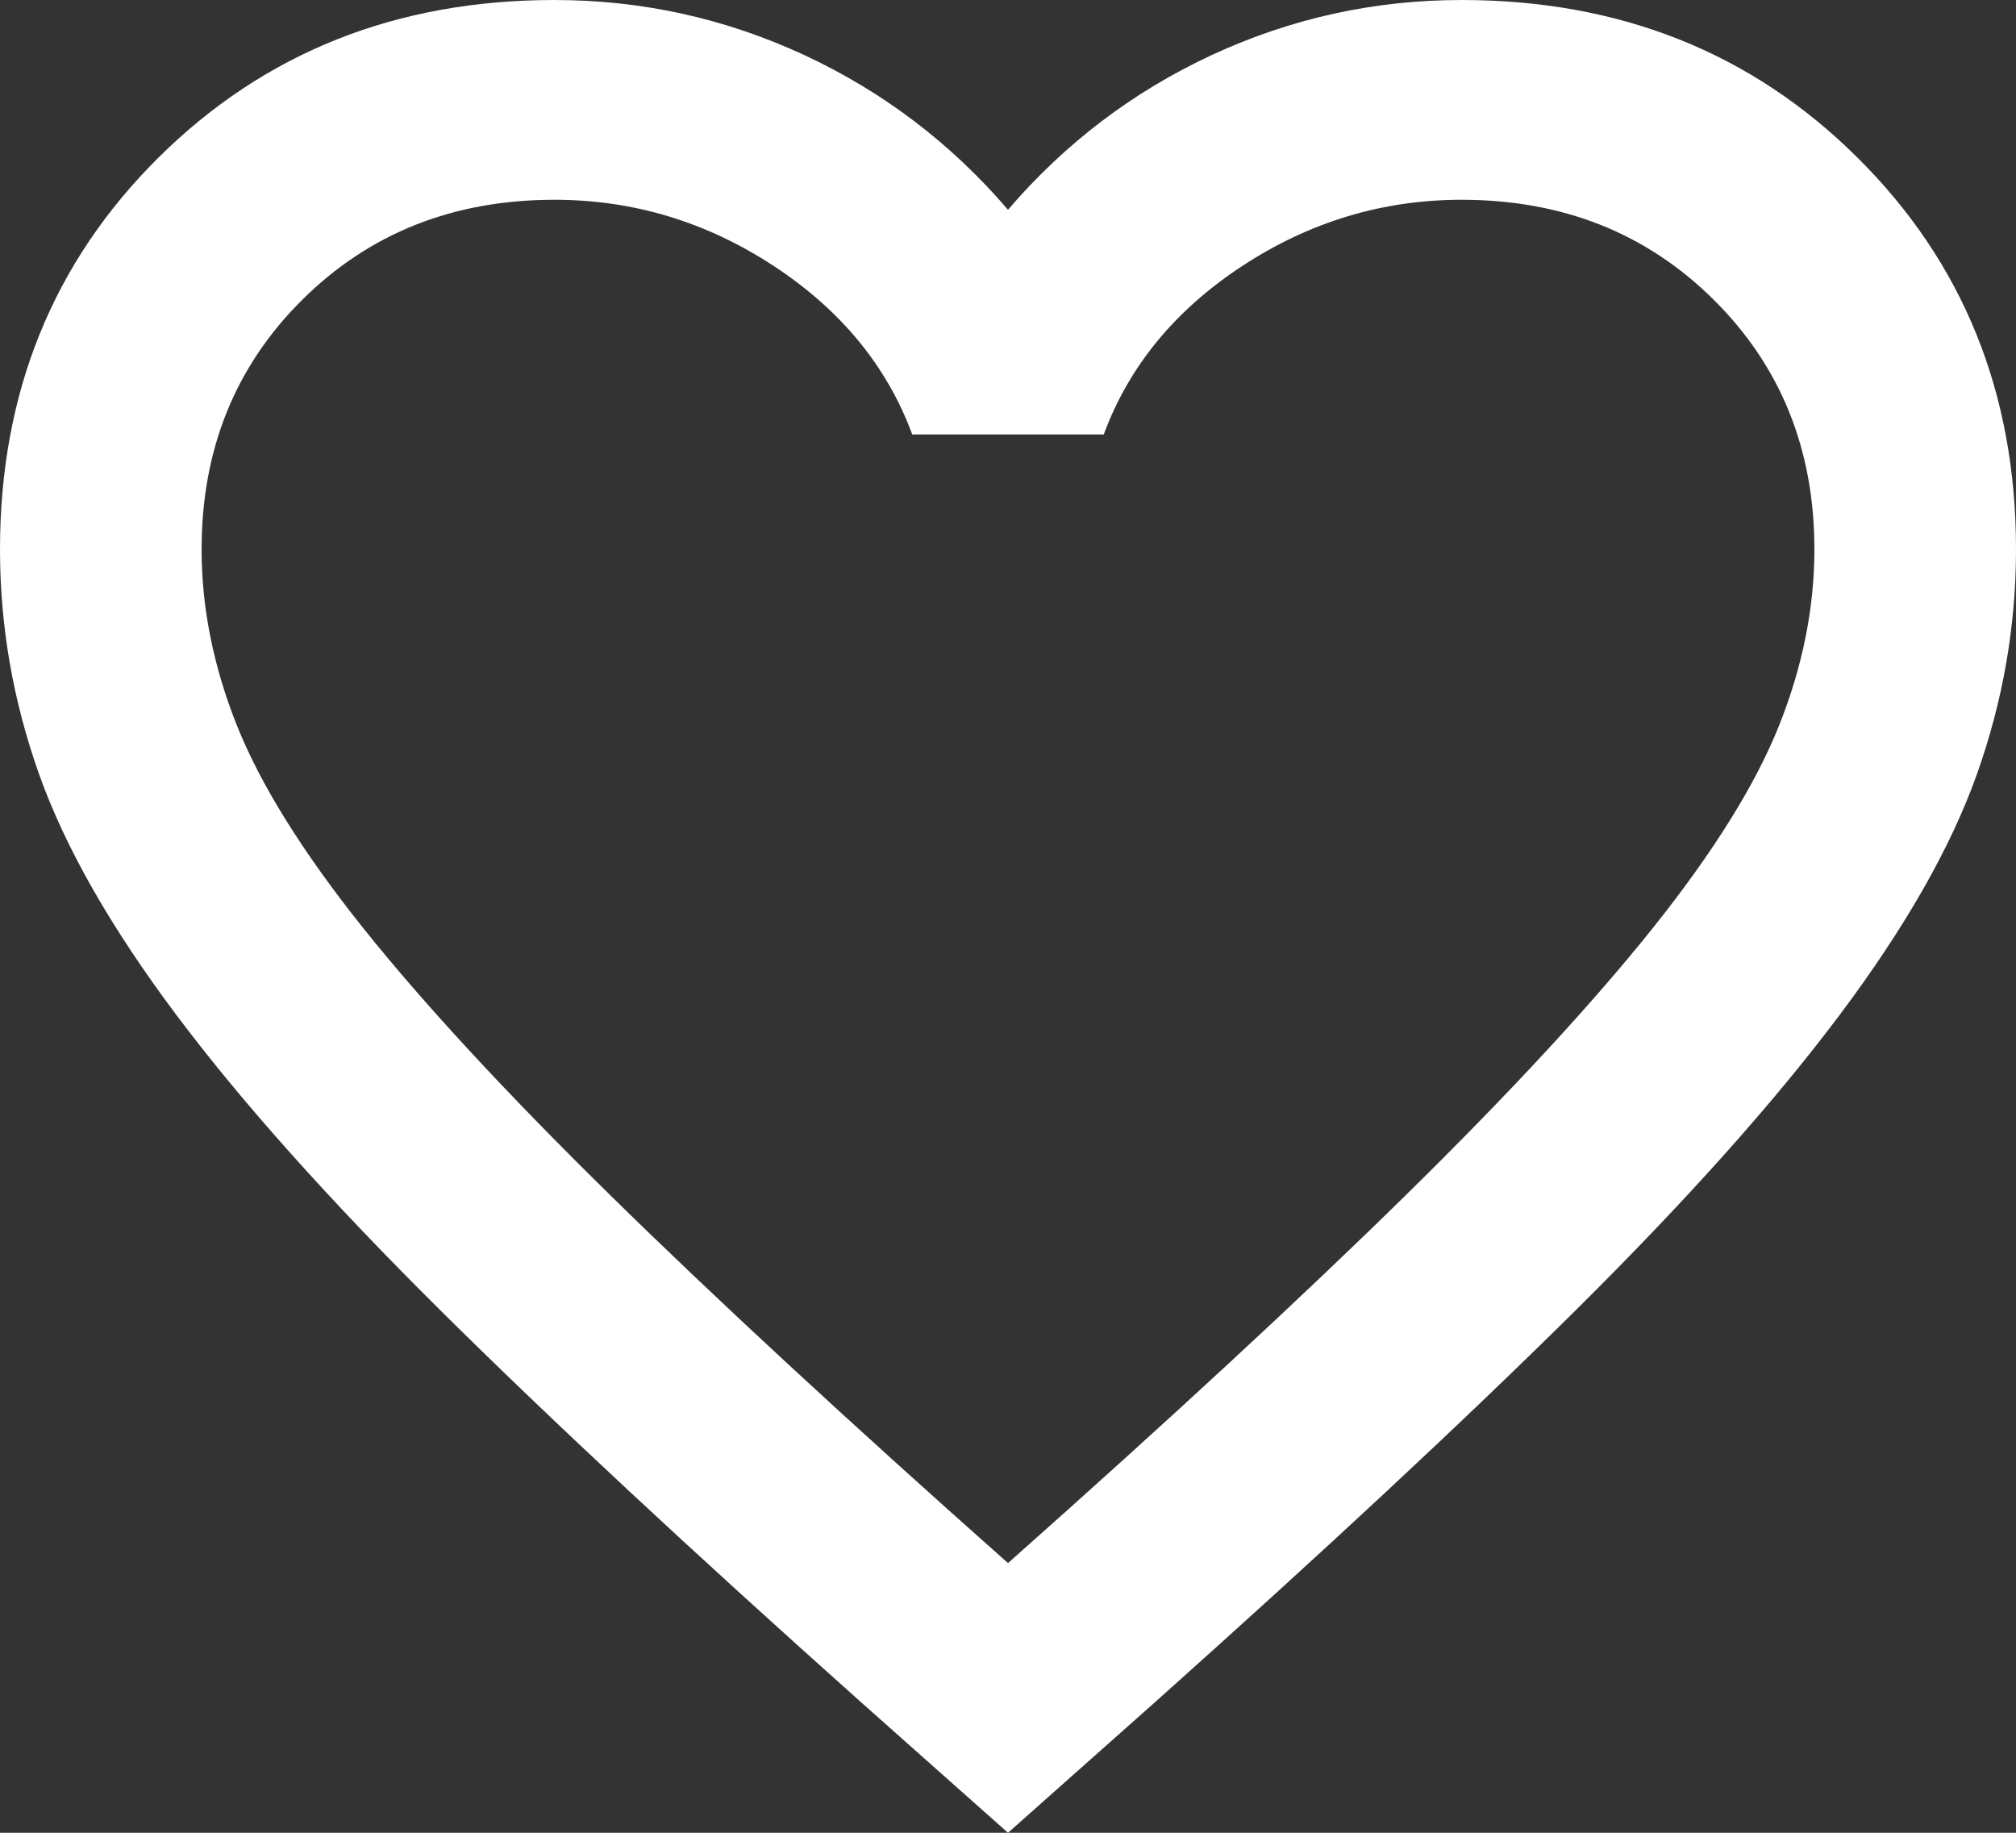 <?xml version="1.0" encoding="UTF-8"?> <svg xmlns="http://www.w3.org/2000/svg" width="22" height="20" viewBox="0 0 22 20" fill="none"><rect x="0" y="0" width="22" height="20" fill="#333333" stroke="none"/><path d="M11 20L9.405 18.583C7.553 16.93 6.022 15.504 4.812 14.305C3.603 13.106 2.64 12.03 1.925 11.076C1.21 10.123 0.71 9.246 0.426 8.447C0.142 7.648 0 6.83 0 5.995C0 4.287 0.578 2.861 1.732 1.717C2.888 0.572 4.327 0 6.05 0C7.003 0 7.911 0.2 8.773 0.599C9.634 0.999 10.377 1.562 11 2.289C11.623 1.562 12.366 0.999 13.227 0.599C14.089 0.2 14.997 0 15.95 0C17.673 0 19.113 0.572 20.267 1.717C21.422 2.861 22 4.287 22 5.995C22 6.83 21.858 7.648 21.574 8.447C21.29 9.246 20.79 10.123 20.075 11.076C19.36 12.03 18.398 13.106 17.188 14.305C15.977 15.504 14.447 16.93 12.595 18.583L11 20ZM11 17.057C12.76 15.495 14.208 14.155 15.345 13.038C16.482 11.921 17.38 10.949 18.04 10.123C18.7 9.296 19.158 8.56 19.415 7.916C19.672 7.271 19.8 6.63 19.8 5.995C19.8 4.905 19.433 3.996 18.7 3.27C17.967 2.543 17.05 2.18 15.95 2.18C15.088 2.18 14.291 2.421 13.557 2.902C12.824 3.383 12.32 3.996 12.045 4.741H9.955C9.68 3.996 9.176 3.383 8.443 2.902C7.709 2.421 6.912 2.18 6.05 2.18C4.95 2.18 4.033 2.543 3.3 3.27C2.567 3.996 2.2 4.905 2.2 5.995C2.2 6.63 2.328 7.271 2.585 7.916C2.842 8.56 3.3 9.296 3.96 10.123C4.62 10.949 5.518 11.921 6.655 13.038C7.792 14.155 9.24 15.495 11 17.057Z" fill="white"></path></svg> 
